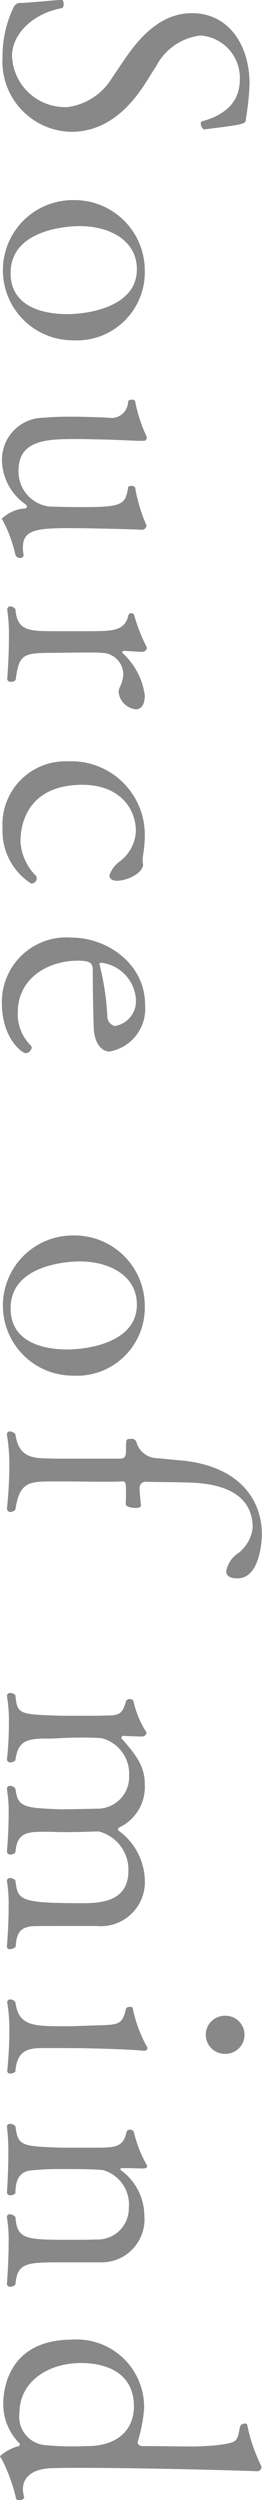 <svg id="catch01.svg" xmlns="http://www.w3.org/2000/svg" width="18.53" height="176.407" viewBox="0 0 18.53 176.407">
  <defs>
    <style>
      .cls-1 {
        fill: #888;
        fill-rule: evenodd;
      }
    </style>
  </defs>
  <path id="Source_of_mind" data-name="Source of mind" class="cls-1" d="M1198.49,666.363c2.4,0,4.03-1.608,5.11-3.24,0.32-.48.6-0.96,0.89-1.393a4.04,4.04,0,0,1,3.12-2.16,2.987,2.987,0,0,1,2.79,3.1c0,1.7-1.18,2.545-2.67,2.953a0.129,0.129,0,0,0-.09.144,0.571,0.571,0,0,0,.21.432c2.83-.36,2.98-0.36,2.98-0.744a18.964,18.964,0,0,0,.26-2.472c0-2.761-1.49-4.993-4.08-4.993-2.11,0-3.6,1.56-4.73,3.217-0.33.48-.65,0.96-0.96,1.416a4.311,4.311,0,0,1-3.09,1.992,3.753,3.753,0,0,1-3.94-3.6c0-1.488,1.37-2.977,3.55-3.384a0.323,0.323,0,0,0,.1-0.289c0-.144-0.05-0.312-0.12-0.288-0.34,0-2.19.192-2.86,0.217a0.526,0.526,0,0,0-.55.287,7.92,7.92,0,0,0-.79,3.528A4.957,4.957,0,0,0,1198.49,666.363Zm0.1,14.712a4.807,4.807,0,0,0,5.09-4.9,4.971,4.971,0,0,0-5.09-4.993A4.945,4.945,0,1,0,1198.59,681.075Zm-0.39-1.848c-1.73,0-4.01-.528-4.01-2.9,0-3.119,4.13-3.311,4.9-3.311,2.06,0,4.03.983,4.03,3.047C1203.12,678.723,1199.67,679.227,1198.2,679.227Zm-3.67,16.993a0.342,0.342,0,0,0,.34.215,0.218,0.218,0,0,0,.24-0.192V696.22a2.89,2.89,0,0,1-.05-0.5c0-1.176.74-1.392,3.17-1.392,1.34,0,4.63.072,5.3,0.12a0.355,0.355,0,0,0,.27-0.288v-0.024a11.5,11.5,0,0,1-.8-2.664,0.293,0.293,0,0,0-.29-0.12c-0.09,0-.21.024-0.21,0.1-0.19,1.2-.39,1.392-3.15,1.392-1.08,0-2.13-.024-2.49-0.048a2.481,2.481,0,0,1-2.11-2.52c0-2.233,2.13-2.233,4.15-2.233,0.65,0,1.27.025,1.53,0.025,1.42,0.024,2.4.1,2.98,0.1h0.19a0.215,0.215,0,0,0,.22-0.217,0.293,0.293,0,0,0-.05-0.168,10.622,10.622,0,0,1-.77-2.4,0.205,0.205,0,0,0-.24-0.119,0.269,0.269,0,0,0-.26.119,1.175,1.175,0,0,1-1.39,1.152c-0.2,0-.39-0.024-0.6-0.024-0.56-.023-1.35-0.048-2.16-0.048-0.63,0-1.25.025-1.8,0.072a2.964,2.964,0,0,0-2.96,3.216,3.849,3.849,0,0,0,1.66,2.9,0.267,0.267,0,0,1,.1.169,0.167,0.167,0,0,1-.17.12,2.632,2.632,0,0,0-1.61.72,0.11,0.11,0,0,0,.05.1A9.478,9.478,0,0,1,1194.53,696.22Zm9.15,9.911a4.877,4.877,0,0,0-1.59-3,0.116,0.116,0,0,1,.1-0.143h0.04l1.23,0.072a0.349,0.349,0,0,0,.38-0.288,12.092,12.092,0,0,1-.91-2.3,0.2,0.2,0,0,0-.19-0.144,0.216,0.216,0,0,0-.22.144c-0.24,1.1-1.13,1.1-2.35,1.128h-2.9c-1.83,0-2.62-.047-2.74-1.56a0.544,0.544,0,0,0-.34-0.192,0.224,0.224,0,0,0-.24.216v0.024a12.053,12.053,0,0,1,.12,1.992c0,1.441-.12,2.881-0.12,2.9a0.231,0.231,0,0,0,.27.192,0.376,0.376,0,0,0,.33-0.143c0.24-1.849.53-1.9,2.79-1.9,0.21,0,1.25-.024,2.13-0.024,0.46,0,.89,0,1.16.024a1.546,1.546,0,0,1,1.53,1.441,2.265,2.265,0,0,1-.26,1.008,0.739,0.739,0,0,0-.07.336,1.375,1.375,0,0,0,1.2,1.2C1203.39,707.115,1203.68,706.851,1203.68,706.131Zm-8.05,13.272a0.378,0.378,0,0,0,.41-0.336,0.31,0.31,0,0,0-.09-0.24,3.714,3.714,0,0,1-1.06-2.352V716.4c0-.576.1-3.961,4.39-3.961,2.47,0,3.77,1.536,3.77,3.289a2.835,2.835,0,0,1-1.1,2.088,2.009,2.009,0,0,0-.77,1.008c0,0.192.12,0.384,0.53,0.384,0.76,0,1.85-.552,1.85-1.152v-0.024a0.95,0.95,0,0,1-.03-0.264,1.906,1.906,0,0,1,.03-0.36,8.975,8.975,0,0,0,.12-1.32,5.193,5.193,0,0,0-5.43-5.305,4.456,4.456,0,0,0-4.63,4.729A4.4,4.4,0,0,0,1195.63,719.4Zm-0.38,11.976a0.461,0.461,0,0,0,.43-0.384,0.21,0.21,0,0,0-.07-0.168,3.093,3.093,0,0,1-.91-2.352c0-2.329,2.06-3.625,4.25-3.625,0.91,0,1.05.192,1.05,0.7,0,1.128.03,2.9,0.07,4.079,0.08,1.345.77,1.633,1.11,1.633a3.068,3.068,0,0,0,2.52-3.313c0-2.9-2.71-4.728-5.19-4.728a4.562,4.562,0,0,0-4.94,4.585C1193.57,730.37,1195.03,731.379,1195.25,731.379Zm6.31-1.92a0.7,0.7,0,0,1-.53-0.72,18.863,18.863,0,0,0-.55-3.625v-0.047c0-.049.05-0.073,0.12-0.073a2.787,2.787,0,0,1,2.45,2.568A1.772,1.772,0,0,1,1201.56,729.459Zm-2.97,24.672a4.807,4.807,0,0,0,5.09-4.9,4.971,4.971,0,0,0-5.09-4.992A4.944,4.944,0,1,0,1198.59,754.131Zm-0.39-1.848c-1.73,0-4.01-.528-4.01-2.9,0-3.12,4.13-3.312,4.9-3.312,2.06,0,4.03.984,4.03,3.049C1203.12,751.779,1199.67,752.283,1198.2,752.283Zm12.03,16.152c1.65,0,1.73-2.808,1.73-3.12,0-2.545-1.73-4.872-5.81-5.209-0.55-.048-1.03-0.1-1.8-0.168a1.56,1.56,0,0,1-1.28-1.175,0.361,0.361,0,0,0-.38-0.169c-0.34,0-.34,0-0.34.864,0,0.408-.12.529-0.43,0.529h-4.46c-1.39-.049-2.67.167-2.93-1.729a0.54,0.54,0,0,0-.38-0.192,0.2,0.2,0,0,0-.22.192v0.048a12.7,12.7,0,0,1,.17,2.208,29.529,29.529,0,0,1-.17,3,0.246,0.246,0,0,0,.26.241,0.5,0.5,0,0,0,.34-0.168c0.29-1.969.98-1.992,2.69-1.992h0.89c0.81,0,1.77.023,2.68,0.023,0.41,0,.84,0,1.23-0.023h0.07c0.19,0,.26,0,0.26.695,0,0.313,0,.648-0.02.889,0,0.239.5,0.288,0.72,0.288,0.26,0,.36-0.072.36-0.192V763.25c-0.05-.335-0.1-1.079-0.1-1.152v-0.047a0.447,0.447,0,0,1,.34-0.433c0.94,0.024,2.52.024,3.55,0.073,2.43,0.143,4.11,1.055,4.11,3.168a2.644,2.644,0,0,1-.99,1.776,1.936,1.936,0,0,0-.88,1.3C1209.44,768.075,1209.48,768.435,1210.23,768.435Zm-15.68,25.992c0.05-1.128.48-1.343,1.08-1.439,0.2-.024,1.54-0.024,2.24-0.024h2.4a3.114,3.114,0,0,0,3.41-3.313,4.445,4.445,0,0,0-1.78-3.36,0.209,0.209,0,0,1-.12-0.168,0.325,0.325,0,0,1,.21-0.168,3.154,3.154,0,0,0,1.69-2.976c0-1.032-.34-1.824-1.64-3.24a0.054,0.054,0,0,1-.02-0.049,0.171,0.171,0,0,1,.14-0.143s0.91,0.047,1.25.047h0.1a0.307,0.307,0,0,0,.29-0.264,0.078,0.078,0,0,0-.03-0.072,6.744,6.744,0,0,1-.89-2.16,0.245,0.245,0,0,0-.26-0.144,0.268,0.268,0,0,0-.27.144c-0.31,1.153-.64.984-2.04,1.032h-2.52c-3.04-.1-3.12-0.1-3.26-1.44a0.461,0.461,0,0,0-.34-0.168,0.226,0.226,0,0,0-.26.192v0.025a10.7,10.7,0,0,1,.14,1.968,24.537,24.537,0,0,1-.14,2.519,0.226,0.226,0,0,0,.26.193,0.528,0.528,0,0,0,.34-0.144c0.17-1.344.77-1.536,2.18-1.536,0.22,0,.51,0,0.94-0.025,0.34-.024,1.06-0.047,1.75-0.047,0.46,0,.91.023,1.23,0.047a2.58,2.58,0,0,1,1.94,2.641,2.231,2.231,0,0,1-2.35,2.328c-0.53.024-2.11,0.048-2.52,0.048-2.64-.1-3-0.168-3.17-1.464a0.489,0.489,0,0,0-.38-0.192,0.2,0.2,0,0,0-.22.192v0.048a9.6,9.6,0,0,1,.12,1.8c0,1.3-.12,2.593-0.12,2.593a0.227,0.227,0,0,0,.26.215,0.49,0.49,0,0,0,.34-0.144c0.1-1.416.84-1.464,2.09-1.464,0.43,0,.91.024,1.15,0.024h0.53c0.69,0,1.27-.024,2.11-0.048a2.779,2.779,0,0,1,2.11,2.784c0,2.184-1.99,2.28-3.26,2.28-4.47,0-4.56-.216-4.73-1.608a0.54,0.54,0,0,0-.38-0.167,0.2,0.2,0,0,0-.22.167V789.8a10,10,0,0,1,.12,1.849c0,1.344-.12,2.736-0.12,2.736a0.193,0.193,0,0,0,.22.216A0.6,0.6,0,0,0,1194.55,794.427Zm14.84,7.559a1.344,1.344,0,0,0,0-2.688A1.345,1.345,0,1,0,1209.39,801.986Zm-14.86,1.248c0.1-1.512.94-1.655,1.92-1.655h1.39c2.62,0,5.19.119,5.76,0.192a0.235,0.235,0,0,0,.27-0.169,0.1,0.1,0,0,0-.03-0.1,9.685,9.685,0,0,1-1.01-2.712c0-.1-0.09-0.12-0.21-0.12a0.3,0.3,0,0,0-.27.12c-0.24,1.128-.57,1.128-1.75,1.177-0.96.023-1.75,0.071-2.54,0.071-2.26,0-3.31,0-3.53-1.7a0.454,0.454,0,0,0-.36-0.192,0.2,0.2,0,0,0-.22.168v0.048a11.126,11.126,0,0,1,.15,2.064c0,1.441-.15,2.761-0.15,2.784a0.207,0.207,0,0,0,.24.169A0.524,0.524,0,0,0,1194.53,803.234Zm0,15.025c0.14-1.488.72-1.56,3.05-1.56h2.97a3.033,3.033,0,0,0,3.1-3.288,4,4,0,0,0-1.66-3.216,0.134,0.134,0,0,1-.04-0.073,0.078,0.078,0,0,1,.09-0.072h0.29c0.41,0,.94.025,1.2,0.025,0.22,0,.31-0.049.31-0.145a0.214,0.214,0,0,0-.02-0.1,8.572,8.572,0,0,1-.91-2.328,0.285,0.285,0,0,0-.27-0.168,0.252,0.252,0,0,0-.26.192c-0.22,1.08-.87,1.08-2.26,1.08h-2.37c-2.81-.1-3.03-0.119-3.22-1.512a0.5,0.5,0,0,0-.36-0.168,0.207,0.207,0,0,0-.24.168v0.024a14.56,14.56,0,0,1,.1,1.872c0,1.369-.1,2.785-0.1,2.785a0.226,0.226,0,0,0,.26.192,0.491,0.491,0,0,0,.34-0.145c0-1.055.36-1.512,1.08-1.608a18.926,18.926,0,0,1,1.97-.1c2.11,0,2.57.024,3.14,0.073a2.521,2.521,0,0,1,1.83,2.663,2.2,2.2,0,0,1-2.33,2.233c-0.36.024-1.3,0.024-1.95,0.024-3.04,0-3.62-.048-3.74-1.608a0.54,0.54,0,0,0-.38-0.192,0.187,0.187,0,0,0-.22.192v0.048a9.156,9.156,0,0,1,.12,1.8c0,1.368-.12,2.832-0.12,2.856a0.211,0.211,0,0,0,.24.217A0.471,0.471,0,0,0,1194.53,818.259Zm0.05,15.12a0.2,0.2,0,0,0,.21.1,0.348,0.348,0,0,0,.36-0.167v-0.025a2.874,2.874,0,0,1-.09-0.576c0-.912.77-1.464,2.06-1.488,0.75-.024,1.47-0.024,2.21-0.024,3.74,0,10.75.168,12.29,0.24a0.292,0.292,0,0,0,.31-0.288V831.1a12.176,12.176,0,0,1-1.01-2.952,0.121,0.121,0,0,0-.14-0.072,0.37,0.37,0,0,0-.36.192c-0.22,1.08-.14,1.128-1.54,1.32a18.006,18.006,0,0,1-2.23.1c-0.96,0-2.01-.024-2.71-0.024h-0.38a0.382,0.382,0,0,1-.39-0.216V829.4a11.2,11.2,0,0,0,.46-2.328,4.769,4.769,0,0,0-5.09-4.921c-4.68,0-4.87,3.793-4.87,4.513a3.916,3.916,0,0,0,1.15,2.808,0.1,0.1,0,0,1,.02.072,0.128,0.128,0,0,1-.07.12,3.21,3.21,0,0,0-1.32.7,0.307,0.307,0,0,0,.1.192A12.128,12.128,0,0,1,1194.58,833.379Zm5.23-3.72c-0.26,0-.65.024-1.06,0.024a18.849,18.849,0,0,1-2.23-.1,2.009,2.009,0,0,1-1.7-2.28c0-2.089,1.89-3.5,4.37-3.5,1,0,3.72.241,3.72,3.073C1202.91,828.387,1201.9,829.587,1199.81,829.659Z" transform="translate(-1193.44 -657.062)"/>
</svg>
